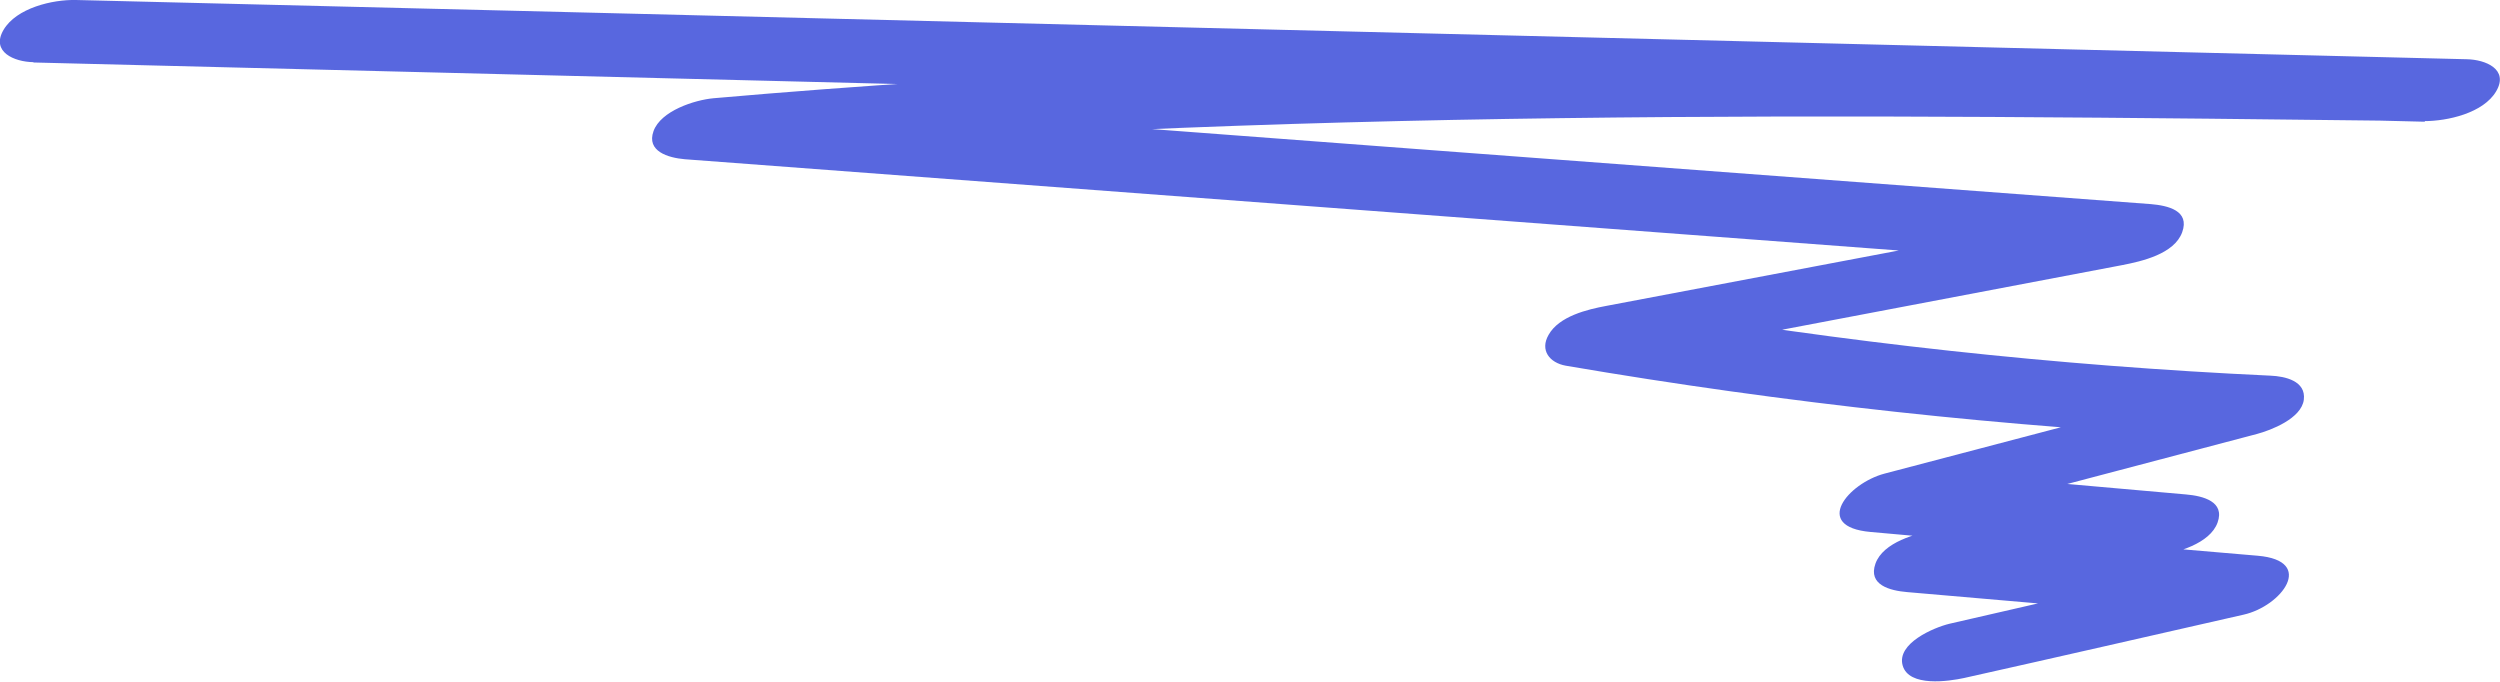 <svg width="121" height="33" viewBox="0 0 121 33" fill="none" xmlns="http://www.w3.org/2000/svg">
<path d="M1.614 3.024C31.715 3.776 61.831 4.528 91.932 5.266C100.409 5.479 108.872 5.678 117.349 5.891L119.401 2.896C91.097 2.569 62.751 2.286 34.532 4.755C33.612 4.84 31.984 5.366 31.631 6.345C31.277 7.324 32.338 7.637 33.145 7.707C56.114 9.439 79.096 11.156 102.065 12.888L103.452 9.936L77.752 14.804C76.832 14.975 75.459 15.301 74.95 16.209C74.525 16.948 74.992 17.558 75.785 17.7C86.399 19.517 97.112 20.68 107.868 21.191L108.547 18.367L91.211 22.923C89.442 23.391 87.701 25.492 90.531 25.747C94.947 26.145 99.348 26.528 103.763 26.926L105.15 23.945L93.701 25.662C92.753 25.804 91.14 26.244 90.772 27.28C90.404 28.317 91.48 28.586 92.3 28.657C97.268 29.083 102.235 29.523 107.202 29.935L107.882 27.082C103.367 28.118 98.867 29.154 94.352 30.19C93.588 30.375 91.791 31.141 92.088 32.206C92.385 33.27 94.338 32.972 95.06 32.816C99.574 31.808 104.089 30.772 108.589 29.75C110.429 29.338 112.099 27.139 109.269 26.897C104.301 26.471 99.334 26.046 94.367 25.634L92.965 28.629L104.414 26.897C105.363 26.755 106.962 26.315 107.33 25.293C107.698 24.271 106.622 24.002 105.801 23.931C101.386 23.547 96.985 23.15 92.569 22.753L91.89 25.577L109.226 21.007C109.92 20.822 111.391 20.255 111.505 19.346C111.618 18.438 110.599 18.211 109.891 18.182C99.518 17.7 89.215 16.578 78.983 14.819L77.016 17.714L102.716 12.831C103.664 12.647 105.235 12.292 105.617 11.242C105.999 10.191 104.924 9.95 104.103 9.879C81.134 8.162 58.151 6.43 35.183 4.698L33.796 7.651C61.576 5.209 89.484 5.536 117.335 5.862C118.453 5.862 120.194 5.479 120.817 4.415C121.439 3.35 120.293 2.882 119.387 2.867C89.286 2.115 59.184 1.377 29.083 0.625L3.68 0C2.548 -0.028 0.793 0.384 0.17 1.448C-0.452 2.513 0.694 2.995 1.614 3.009V3.024Z" fill="#5867DF"/>
</svg>
